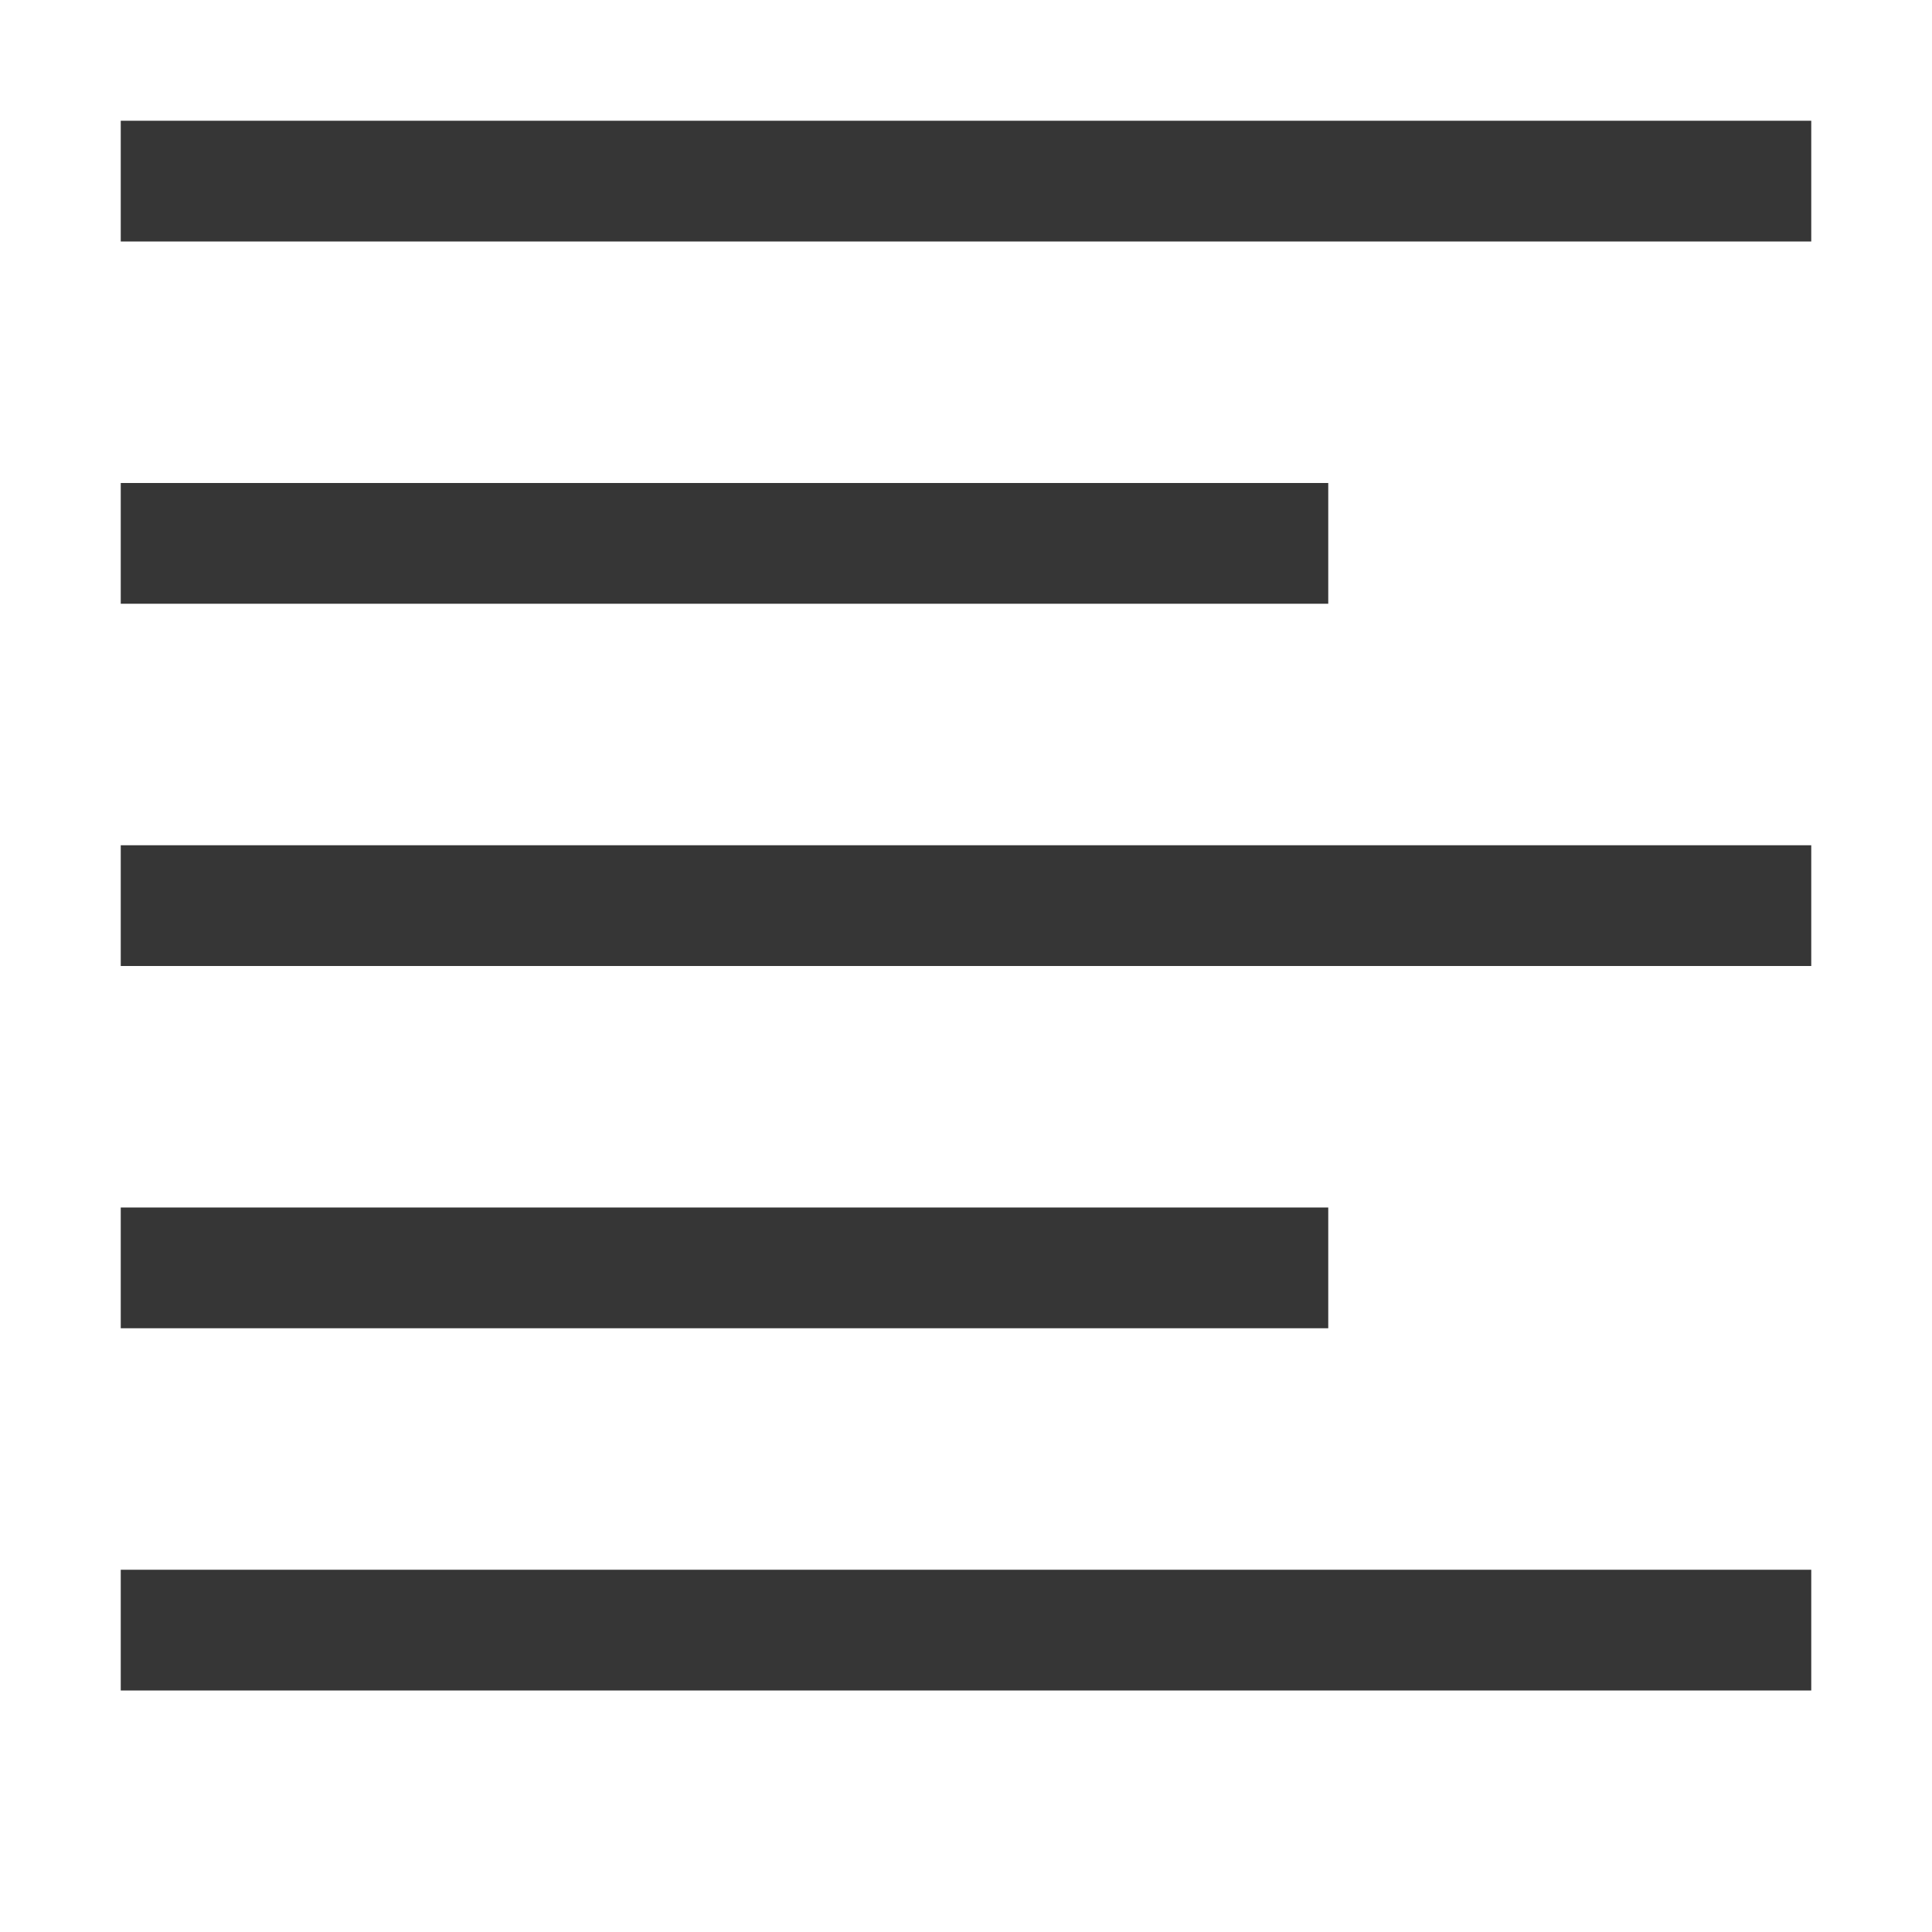 <svg height='16' width='16' xmlns='http://www.w3.org/2000/svg'>
    <g color='#363636' transform='translate(-613 -77)'>
        <rect fill='#363636' height='1' overflow='visible' style='marker:none' width='14' x='614' y='78'/>
        <rect fill='#363636' height='1' overflow='visible' style='marker:none' width='10' x='614' y='81'/>
        <rect fill='#363636' height='1' overflow='visible' style='marker:none' width='10' x='614' y='87'/>
        <rect fill='#363636' height='1' overflow='visible' style='marker:none' width='14' x='614' y='90'/>
        <rect fill='#363636' height='1' overflow='visible' style='marker:none' width='14' x='614' y='84'/>
        
    </g>
</svg>
